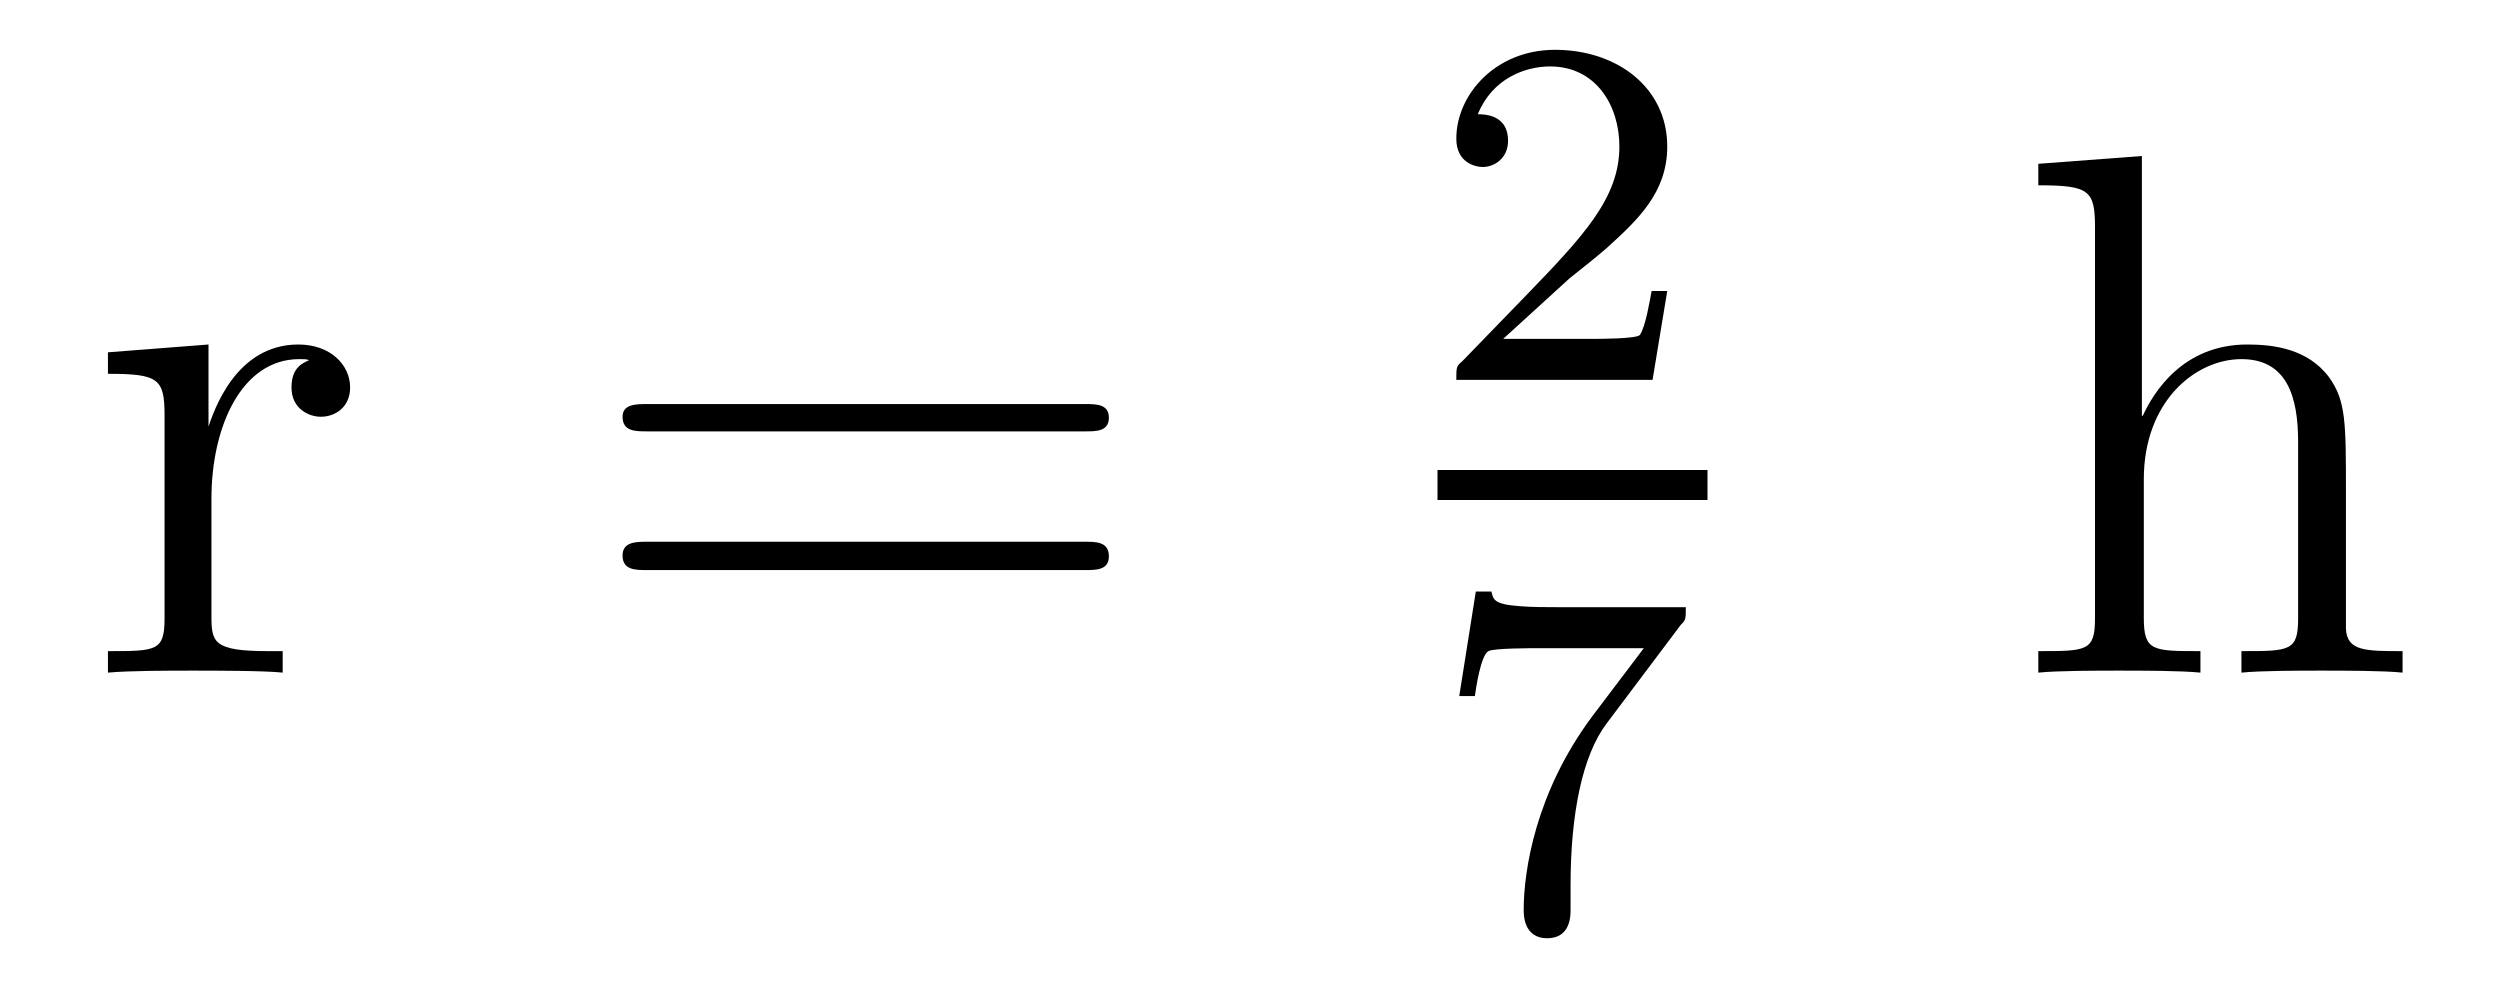 <?xml version='1.0'?>
<!-- This file was generated by dvisvgm 1.9.2 -->
<svg height='16pt' version='1.1' viewBox='0 -16 40 16' width='40pt' xmlns='http://www.w3.org/2000/svg' xmlns:xlink='http://www.w3.org/1999/xlink'>
<g id='page1'>
<g transform='matrix(1 0 0 1 -127 649)'>
<path d='M130.383 -657.02C130.383 -658.176 130.867 -659.254 131.789 -659.254C131.883 -659.254 131.898 -659.254 131.945 -659.238C131.852 -659.191 131.664 -659.129 131.664 -658.801C131.664 -658.457 131.945 -658.332 132.133 -658.332C132.367 -658.332 132.602 -658.488 132.602 -658.801C132.602 -659.16 132.289 -659.488 131.773 -659.488C130.758 -659.488 130.414 -658.395 130.336 -658.176V-659.488L128.727 -659.363V-659.019C129.539 -659.019 129.633 -658.941 129.633 -658.348V-655.113C129.633 -654.582 129.508 -654.582 128.727 -654.582V-654.238C129.07 -654.27 129.727 -654.27 130.086 -654.27C130.398 -654.27 131.242 -654.27 131.523 -654.238V-654.582H131.289C130.414 -654.582 130.383 -654.723 130.383 -655.145V-657.02ZM132.957 -654.238' fill-rule='evenodd'/>
<path d='M144.367 -658.098C144.539 -658.098 144.742 -658.098 144.742 -658.316C144.742 -658.535 144.539 -658.535 144.367 -658.535H137.352C137.18 -658.535 136.961 -658.535 136.961 -658.332C136.961 -658.098 137.164 -658.098 137.352 -658.098H144.367ZM144.367 -655.879C144.539 -655.879 144.742 -655.879 144.742 -656.098C144.742 -656.332 144.539 -656.332 144.367 -656.332H137.352C137.18 -656.332 136.961 -656.332 136.961 -656.113C136.961 -655.879 137.164 -655.879 137.352 -655.879H144.367ZM145.437 -654.238' fill-rule='evenodd'/>
<path d='M152.113 -660.547C152.254 -660.656 152.582 -660.922 152.707 -661.031C153.207 -661.484 153.676 -661.922 153.676 -662.656C153.676 -663.594 152.879 -664.203 151.879 -664.203C150.926 -664.203 150.301 -663.484 150.301 -662.781C150.301 -662.391 150.613 -662.328 150.723 -662.328C150.894 -662.328 151.129 -662.453 151.129 -662.75C151.129 -663.172 150.738 -663.172 150.645 -663.172C150.879 -663.75 151.41 -663.937 151.801 -663.937C152.535 -663.937 152.91 -663.312 152.91 -662.656C152.91 -661.828 152.332 -661.219 151.395 -660.25L150.395 -659.219C150.301 -659.141 150.301 -659.125 150.301 -658.922H153.441L153.676 -660.344H153.426C153.395 -660.187 153.332 -659.781 153.238 -659.641C153.191 -659.578 152.582 -659.578 152.457 -659.578H151.051L152.113 -660.547ZM154.078 -658.922' fill-rule='evenodd'/>
<path d='M150 -657H154.32V-657.48H150'/>
<path d='M153.894 -655.004C153.973 -655.082 153.973 -655.098 153.973 -655.285H151.957C151.754 -655.285 151.504 -655.285 151.316 -655.301C150.894 -655.332 150.894 -655.41 150.863 -655.535H150.613L150.348 -653.863H150.598C150.613 -653.973 150.691 -654.519 150.816 -654.582C150.894 -654.629 151.488 -654.629 151.613 -654.629H153.301L152.473 -653.535C151.566 -652.316 151.379 -651.066 151.379 -650.441C151.379 -650.363 151.379 -649.988 151.754 -649.988S152.129 -650.348 152.129 -650.441V-650.832C152.129 -651.973 152.316 -652.91 152.707 -653.426L153.894 -655.004ZM154.078 -650.16' fill-rule='evenodd'/>
<path d='M164.535 -657.129C164.535 -658.238 164.535 -658.582 164.27 -658.957C163.926 -659.426 163.363 -659.488 162.957 -659.488C161.926 -659.488 161.457 -658.723 161.285 -658.348H161.27V-662.504L159.613 -662.379V-662.035C160.426 -662.035 160.52 -661.957 160.52 -661.363V-655.113C160.52 -654.582 160.395 -654.582 159.613 -654.582V-654.238C159.926 -654.27 160.566 -654.27 160.91 -654.27C161.254 -654.27 161.895 -654.27 162.207 -654.238V-654.582C161.441 -654.582 161.301 -654.582 161.301 -655.113V-657.332C161.301 -658.582 162.129 -659.254 162.863 -659.254C163.598 -659.254 163.77 -658.644 163.77 -657.926V-655.113C163.77 -654.582 163.644 -654.582 162.863 -654.582V-654.238C163.176 -654.27 163.816 -654.27 164.145 -654.27C164.488 -654.27 165.144 -654.27 165.441 -654.238V-654.582C164.848 -654.582 164.551 -654.582 164.535 -654.941V-657.129ZM165.715 -654.238' fill-rule='evenodd'/>
</g>
</g>
</svg>

